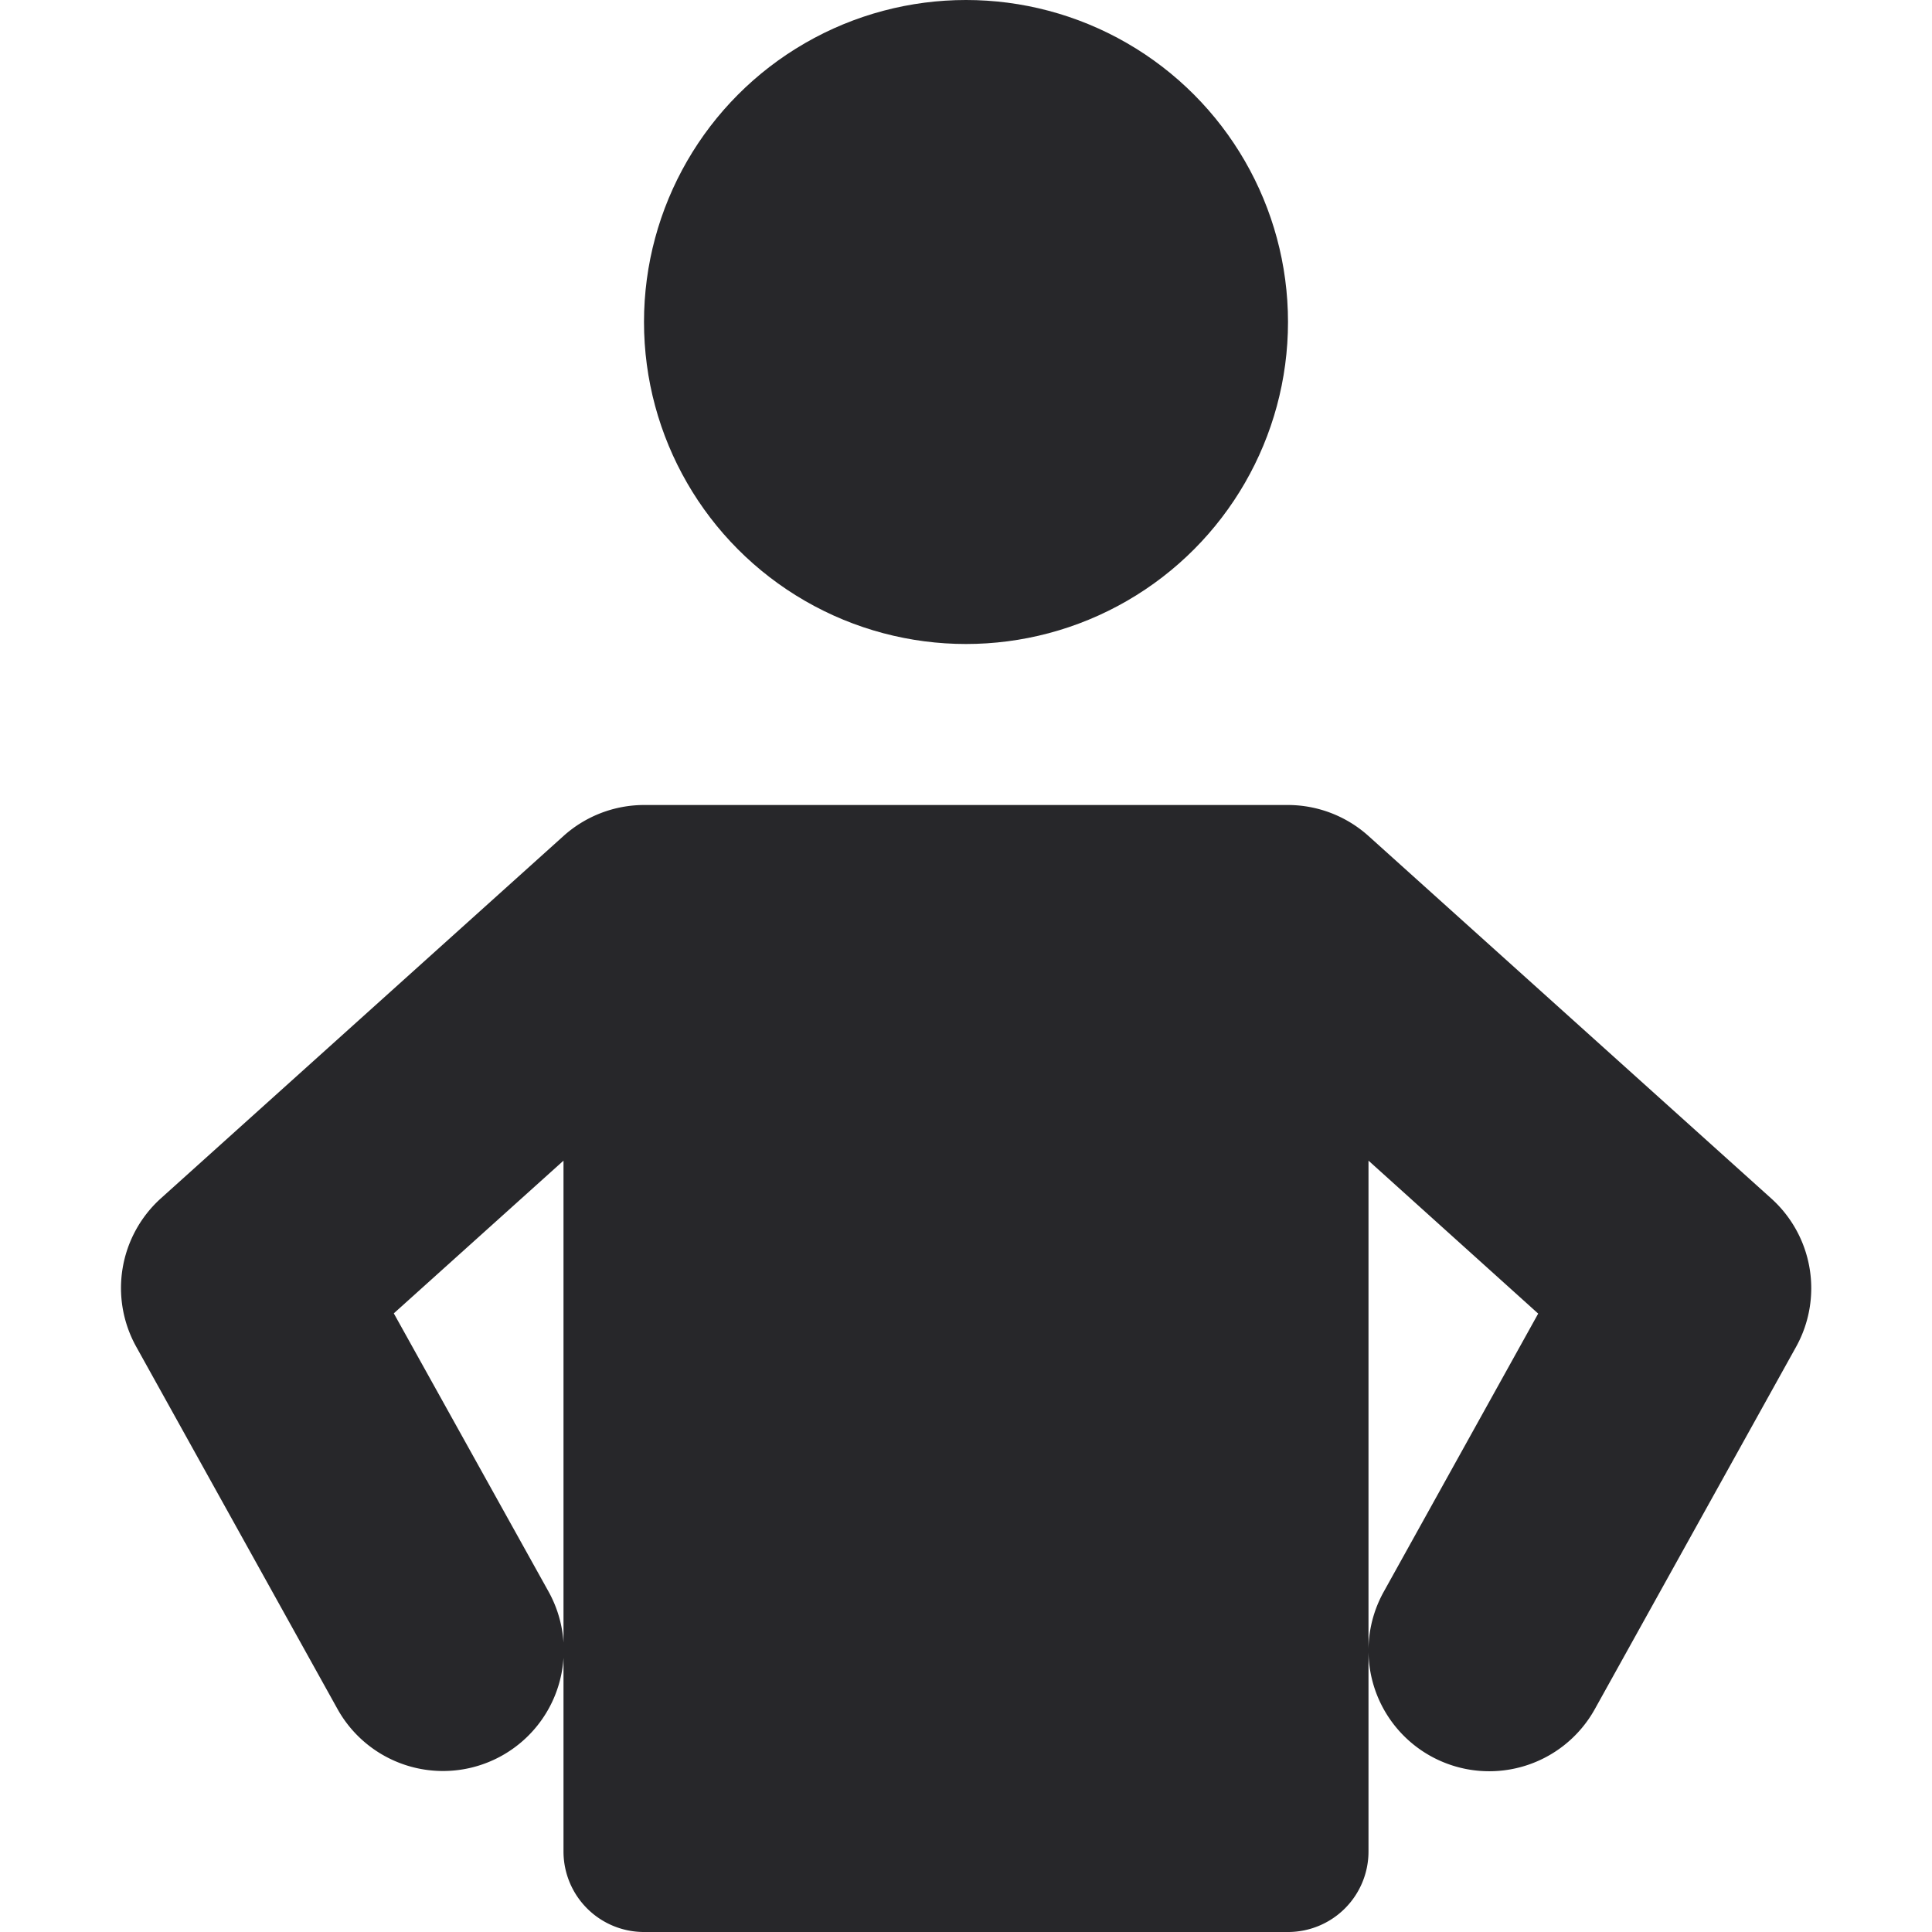<svg xmlns="http://www.w3.org/2000/svg" viewBox="0 0 24 24"><g fill="#bcbcbe" class="nc-icon-wrapper"><path d="M22,14.885l-5-4.5A1.5,1.5,0,0,0,16,10H8a1.5,1.5,0,0,0-1,.385l-5,4.5a1.5,1.5,0,0,0-.308,1.844l2.5,4.5a1.5,1.5,0,1,0,2.622-1.458L4.892,16.315,7,14.418V23a1,1,0,0,0,1,1h8a1,1,0,0,0,1-1V14.418l2.108,1.9-1.919,3.456a1.5,1.5,0,0,0,2.622,1.458l2.5-4.5A1.5,1.5,0,0,0,22,14.885Z" fill="#27272a"></path> <circle cx="12" cy="4" r="4" fill="#27272a"></circle></g></svg>